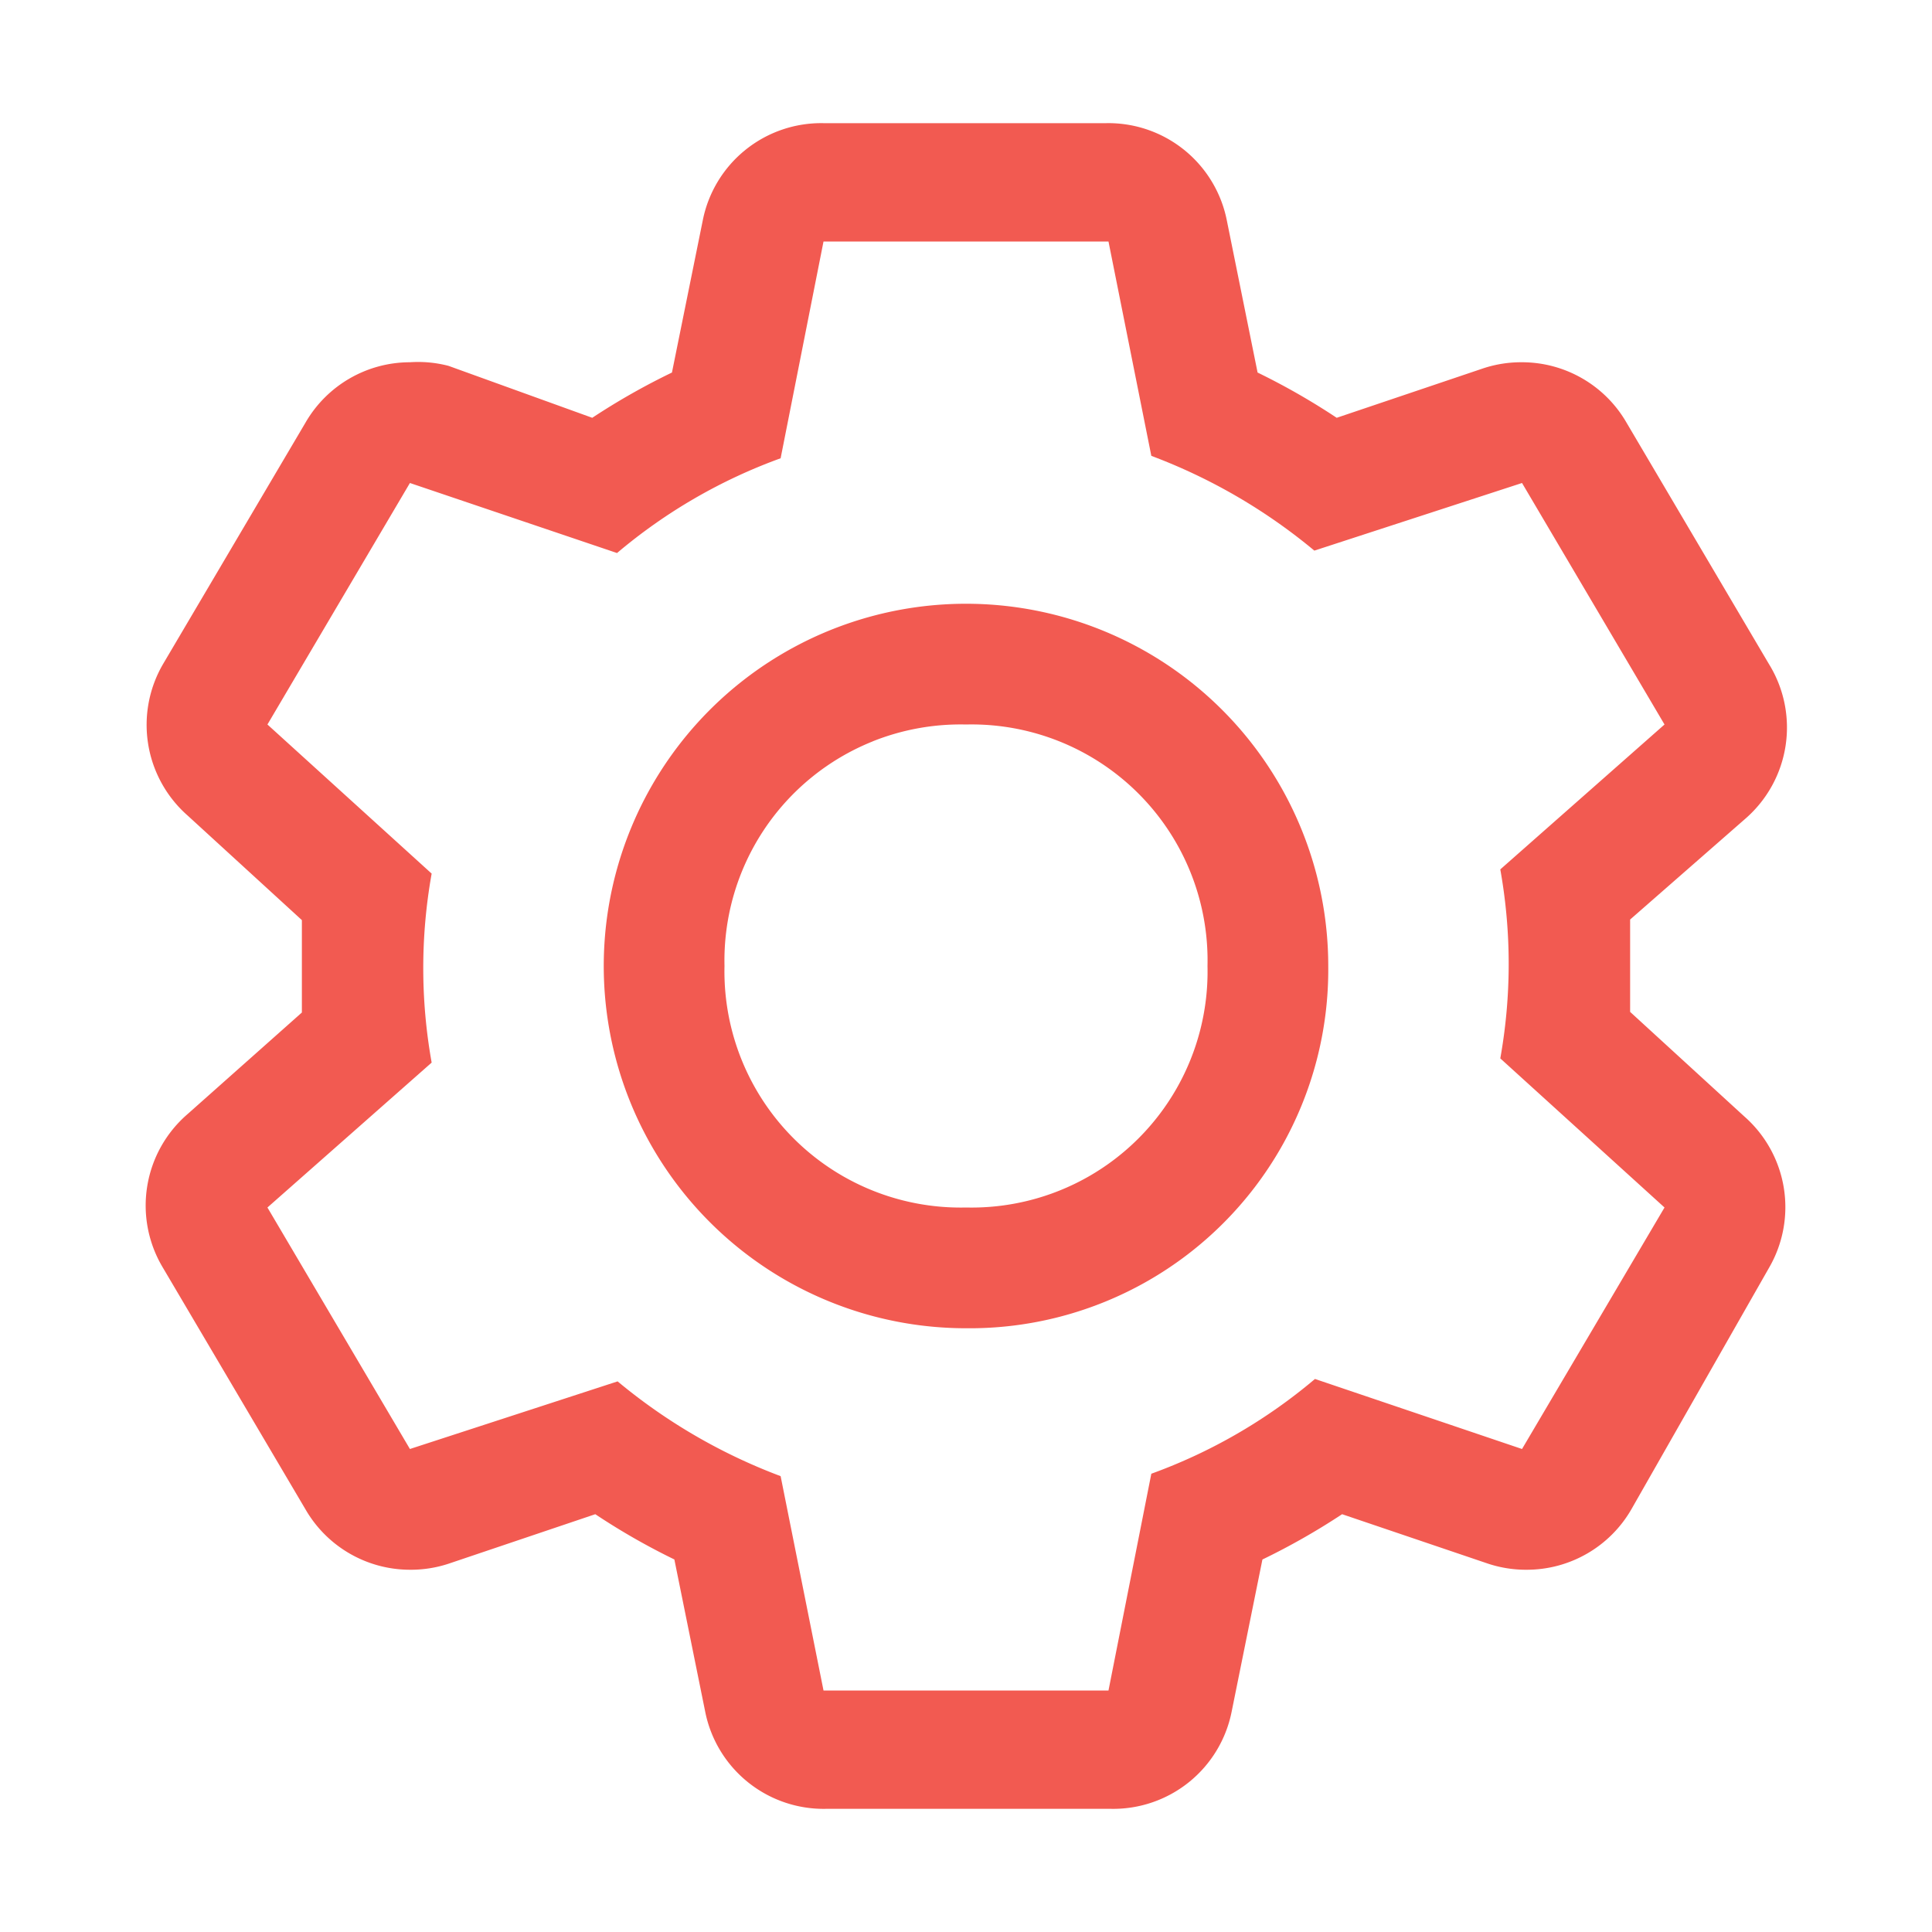 <svg xmlns="http://www.w3.org/2000/svg" width="40" height="40" fill="none"><path fill="#F25A51" fill-rule="evenodd" d="M33.75 20v.95l2.362 2.163a2.5 2.5 0 0 1 .513 3.137l-2.85 5a2.5 2.5 0 0 1-2.163 1.25 2.5 2.5 0 0 1-.8-.125l-3.025-1.025q-.794.524-1.65.938l-.637 3.15A2.5 2.5 0 0 1 23 37.45h-5.9a2.5 2.5 0 0 1-2.5-2.013l-.638-3.15a14 14 0 0 1-1.637-.937l-3.038 1.025a2.5 2.5 0 0 1-.8.125 2.5 2.5 0 0 1-2.162-1.25l-2.95-5a2.5 2.5 0 0 1 .512-3.187l2.363-2.1V19.05l-2.363-2.163a2.5 2.5 0 0 1-.512-3.137l2.95-5A2.5 2.5 0 0 1 8.487 7.5a2.5 2.5 0 0 1 .8.075l2.975 1.075q.794-.524 1.65-.937l.638-3.15a2.5 2.5 0 0 1 2.5-2.013h5.85a2.5 2.5 0 0 1 2.5 2.013l.637 3.15q.85.414 1.638.937l3.037-1.025a2.5 2.5 0 0 1 .8-.125 2.5 2.5 0 0 1 2.163 1.25l2.95 5a2.5 2.5 0 0 1-.475 3.188l-2.4 2.1zm-6.525 8.55L31.512 30l2.95-5-3.4-3.087a11.1 11.1 0 0 0 0-3.913l3.4-3-2.95-5-4.3 1.4a11.7 11.7 0 0 0-3.375-1.962L22.95 5h-5.9l-.888 4.488a11.1 11.1 0 0 0-3.387 1.962L8.487 10l-2.95 5 3.4 3.087a11.1 11.1 0 0 0 0 3.913l-3.4 3 2.95 5 4.3-1.4a11.7 11.7 0 0 0 3.375 1.962L17.05 35h5.9l.887-4.488a11.1 11.1 0 0 0 3.388-1.962m-11.392-2.314A7.5 7.5 0 0 0 20 27.5a7.424 7.424 0 0 0 7.5-7.5 7.5 7.5 0 1 0-11.667 6.236m2.235-10.887A4.9 4.9 0 0 1 20 15a4.886 4.886 0 0 1 5 5 4.886 4.886 0 0 1-5 5 4.89 4.89 0 0 1-5-5 4.89 4.89 0 0 1 3.068-4.65" clip-rule="evenodd"/></svg>